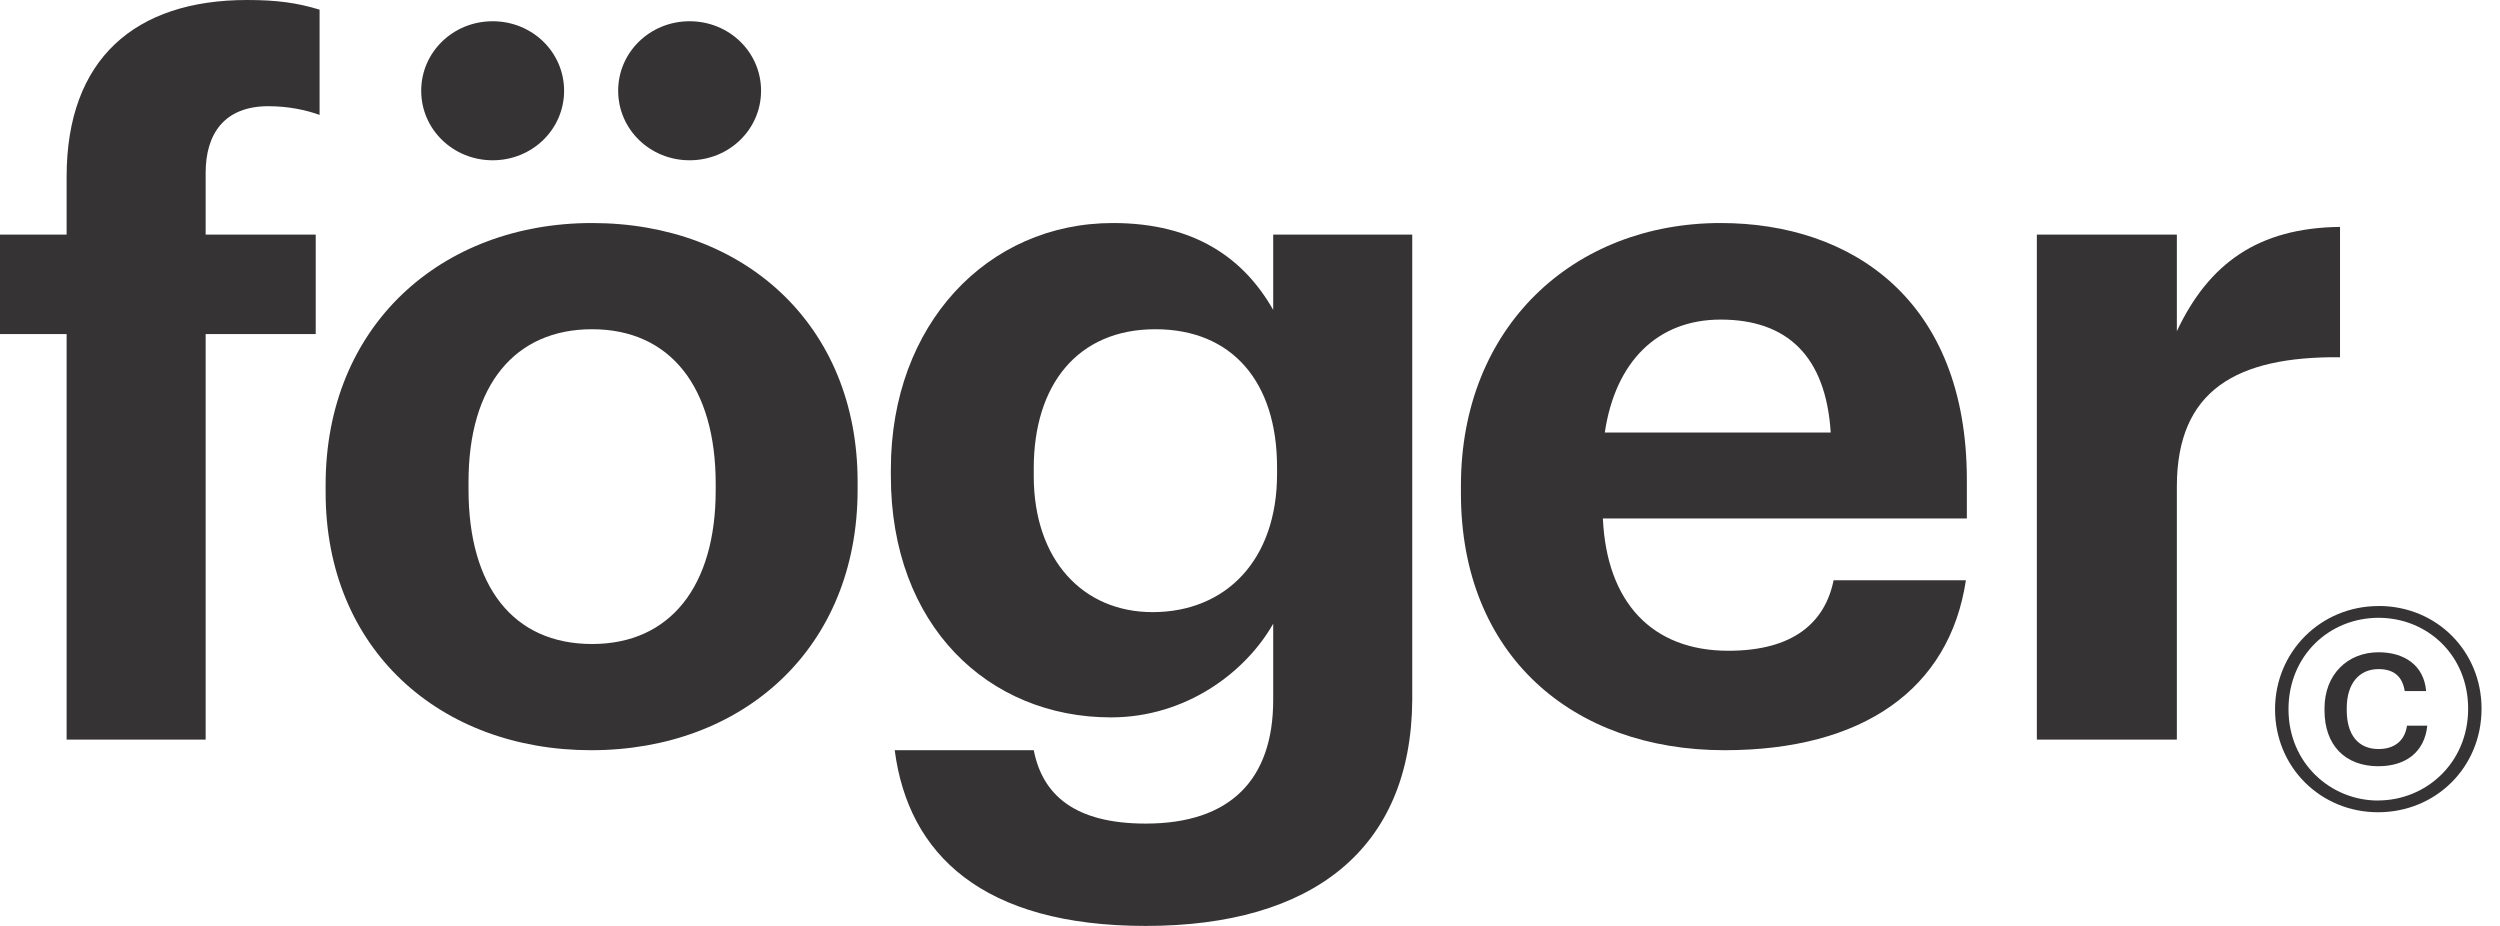 <?xml version="1.0" encoding="UTF-8"?> <svg xmlns="http://www.w3.org/2000/svg" width="108" height="40" viewBox="0 0 108 40" fill="none"><path d="M102.755 26.181C100.25 26.181 98.282 28.162 98.282 30.641C98.282 33.157 100.263 35.089 102.729 35.089C105.234 35.089 107.203 33.144 107.203 30.615C107.203 28.149 105.284 26.178 102.755 26.178V26.181ZM102.729 34.583C100.701 34.583 98.863 32.987 98.863 30.641C98.863 28.319 100.628 26.689 102.755 26.689C104.859 26.689 106.624 28.305 106.624 30.615C106.624 32.961 104.799 34.58 102.732 34.58L102.729 34.583Z" fill="#353334"></path><path d="M102.755 33.1C103.897 33.1 104.739 32.516 104.859 31.348H103.983C103.884 32.028 103.409 32.359 102.755 32.359C101.879 32.359 101.379 31.749 101.379 30.68V30.597C101.379 29.526 101.916 28.905 102.755 28.905C103.425 28.905 103.787 29.234 103.884 29.854H104.809C104.713 28.723 103.847 28.178 102.755 28.178C101.405 28.178 100.419 29.148 100.419 30.597V30.693C100.419 32.166 101.282 33.102 102.755 33.102" fill="#353334"></path><path d="M87.992 31.95H94.04V21.022C94.04 16.851 96.626 15.391 101.089 15.433V9.802C97.544 9.844 95.417 11.387 94.04 14.307V10.136H87.992V31.95Z" fill="#353334"></path><path d="M84.968 20.73C84.968 12.93 79.963 9.635 74.332 9.635C67.993 9.635 63.112 14.098 63.112 20.98V21.314C63.112 28.279 67.909 32.409 74.499 32.409C80.464 32.409 84.218 29.781 84.927 25.068H79.212C78.837 26.903 77.461 28.113 74.666 28.113C71.371 28.113 69.411 26.027 69.244 22.398H84.968V20.73ZM69.327 18.686C69.786 15.6 71.621 13.806 74.332 13.806C77.21 13.806 78.879 15.391 79.087 18.686H69.327Z" fill="#353334"></path><path d="M55.002 10.136V13.389C53.751 11.178 51.624 9.635 48.079 9.635C42.656 9.635 38.485 14.015 38.485 20.271V20.563C38.485 27.028 42.698 30.991 47.995 30.991C51.207 30.991 53.793 29.072 55.002 26.945V30.24C55.002 33.66 53.167 35.579 49.497 35.579C46.41 35.579 45.034 34.327 44.658 32.409H38.652C39.236 36.913 42.448 40 49.497 40C56.671 40 60.967 36.705 61.009 30.24V10.136H55.002ZM55.169 20.48C55.169 24.192 52.959 26.444 49.789 26.444C46.786 26.444 44.658 24.192 44.658 20.563V20.229C44.658 16.642 46.535 14.223 49.914 14.223C53.209 14.223 55.169 16.476 55.169 20.188V20.48Z" fill="#353334"></path><path d="M25.579 9.635C19.03 9.635 14.067 14.098 14.067 20.939V21.272C14.067 28.071 19.03 32.409 25.537 32.409C32.085 32.409 37.049 28.029 37.049 21.147V20.813C37.049 14.015 32.127 9.635 25.579 9.635ZM30.918 21.189C30.918 25.318 28.957 27.821 25.579 27.821C22.158 27.821 20.24 25.318 20.24 21.147V20.813C20.24 16.642 22.242 14.223 25.579 14.223C28.957 14.223 30.918 16.726 30.918 20.897V21.189Z" fill="#353334"></path><path d="M29.791 6.924C31.502 6.924 32.878 5.589 32.878 3.921C32.878 2.252 31.502 0.918 29.791 0.918C28.081 0.918 26.705 2.252 26.705 3.921C26.705 5.589 28.081 6.924 29.791 6.924Z" fill="#353334"></path><path d="M21.283 6.924C22.993 6.924 24.369 5.589 24.369 3.921C24.369 2.252 22.993 0.918 21.283 0.918C19.573 0.918 18.196 2.252 18.196 3.921C18.196 5.589 19.573 6.924 21.283 6.924Z" fill="#353334"></path><path d="M2.878 31.95H8.884V14.432H13.639V10.136H8.884V7.466C8.884 5.798 9.677 4.588 11.595 4.588C12.471 4.588 13.222 4.755 13.806 4.963V0.417C12.847 0.125 11.971 0 10.678 0C5.839 0 2.878 2.544 2.878 7.633V10.136H0V14.432H2.878V31.95Z" fill="#353334"></path></svg> 